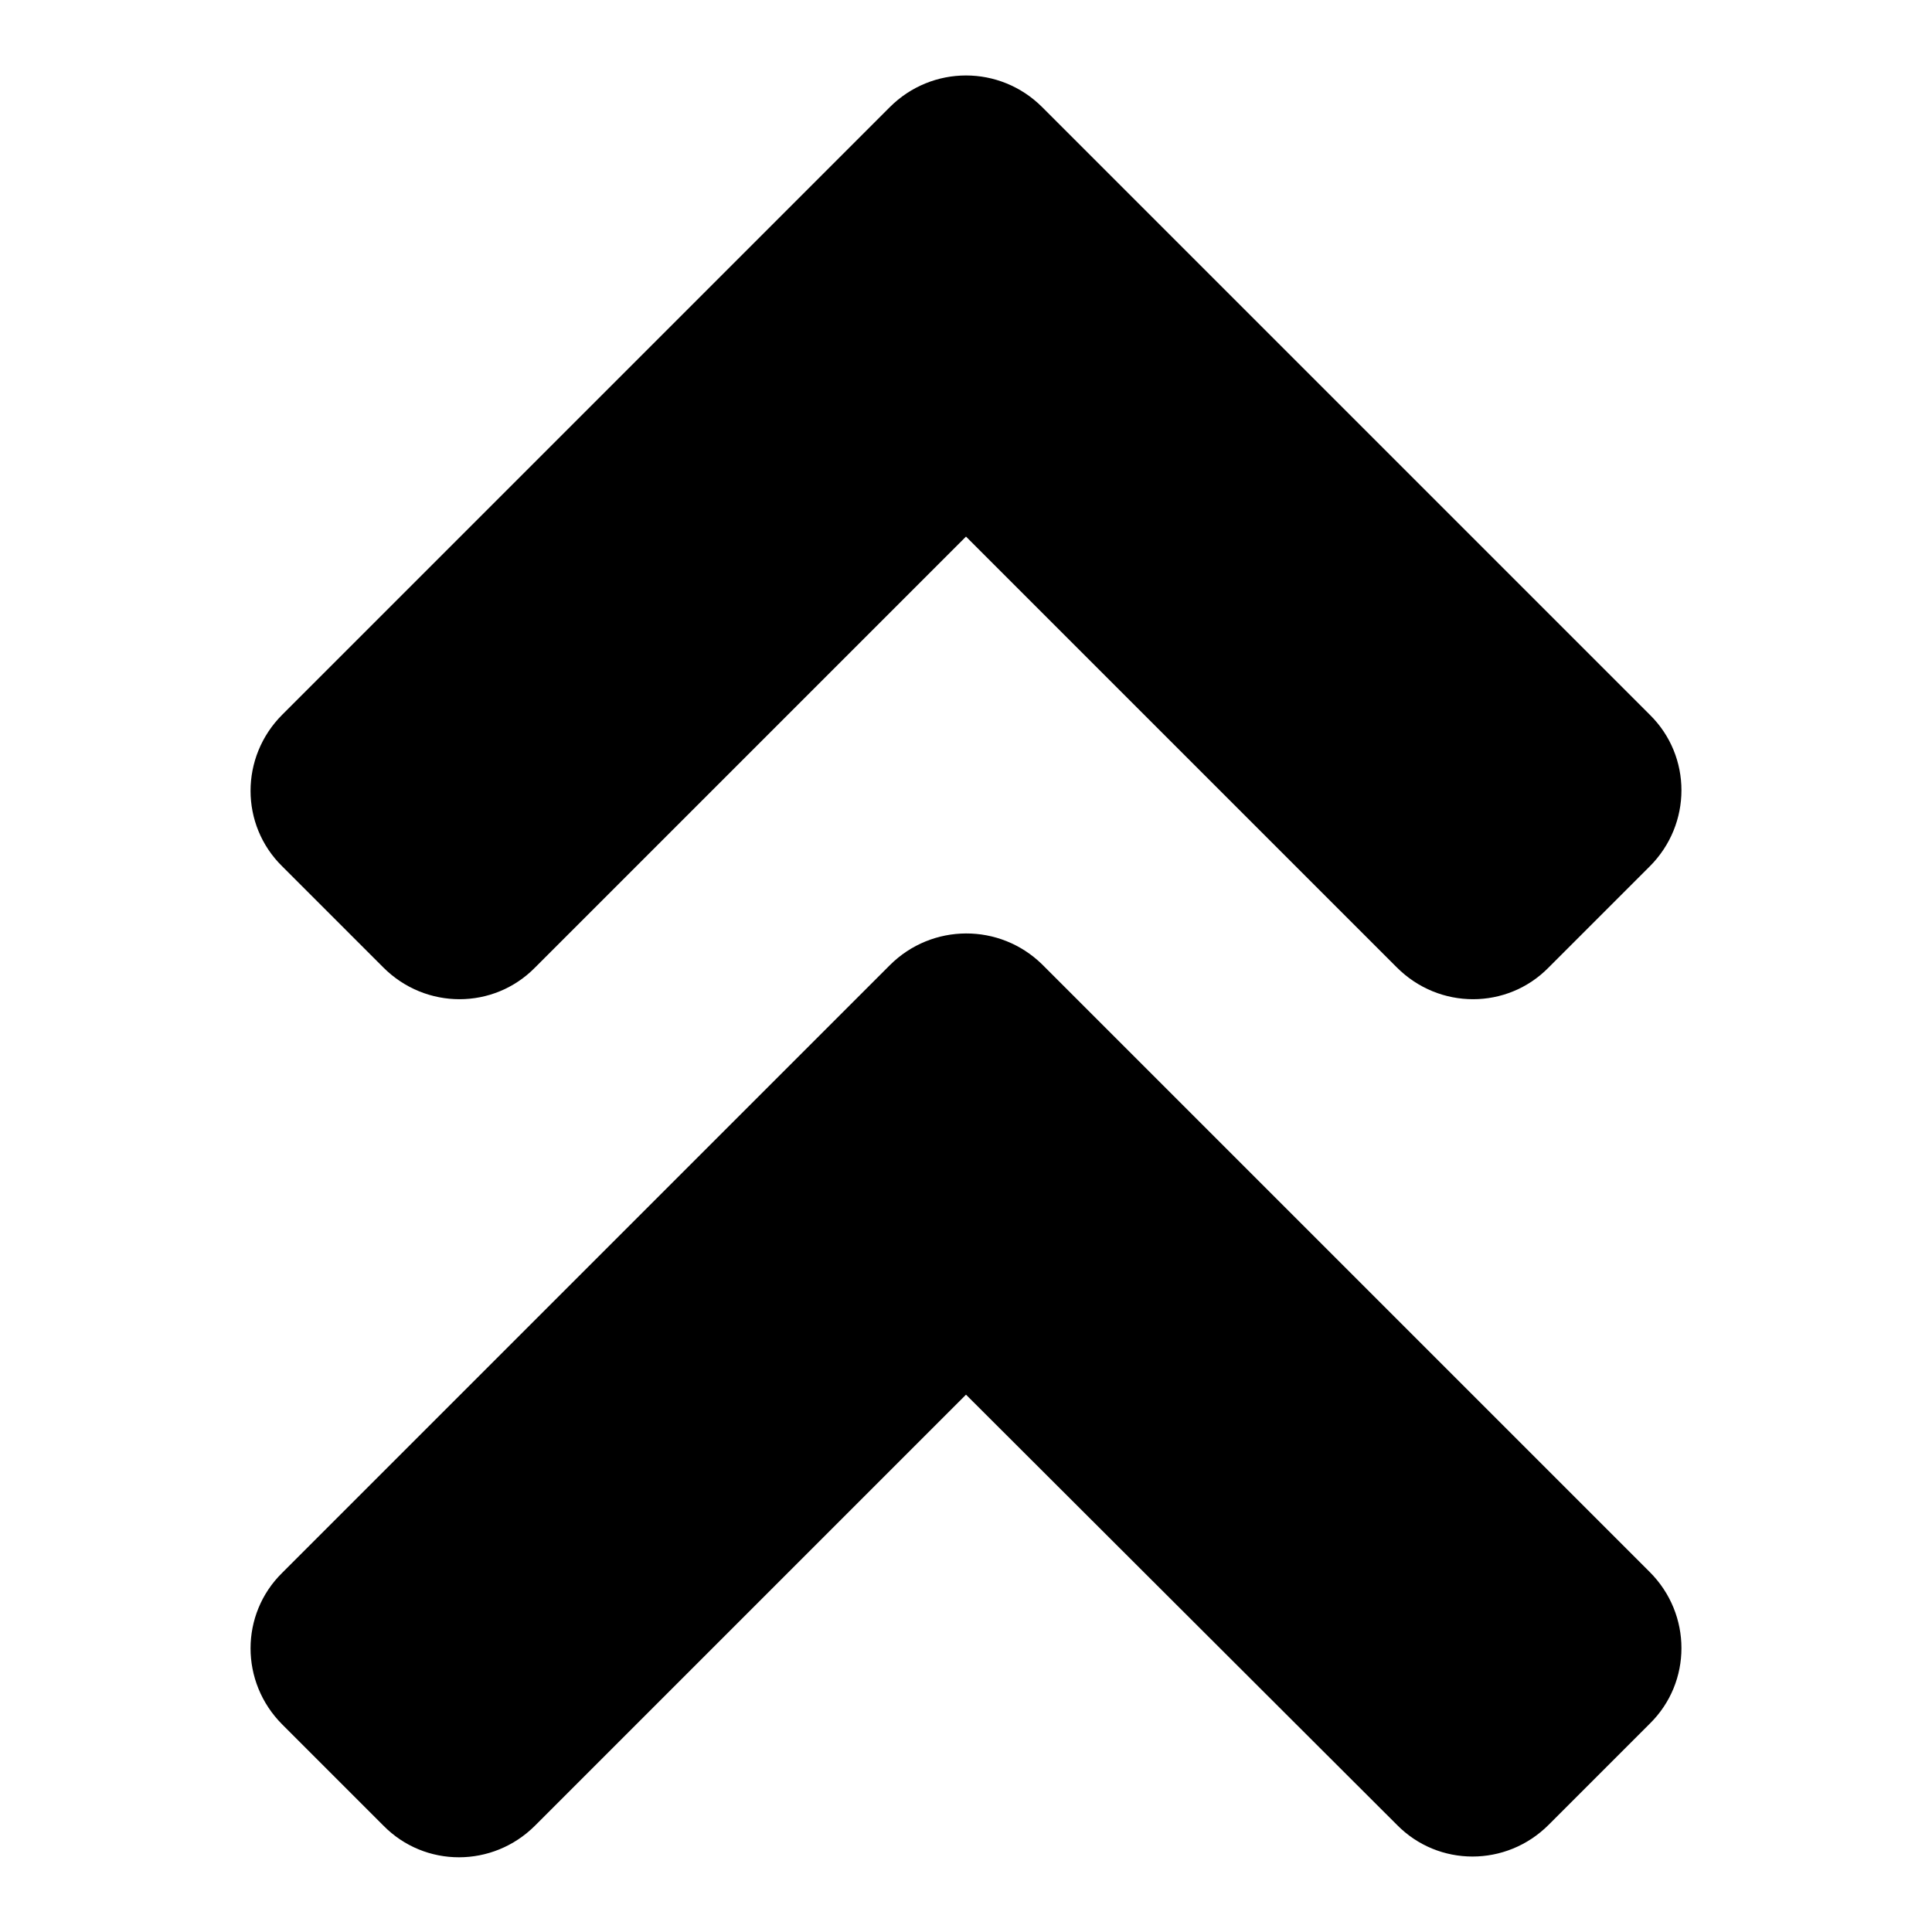 <?xml version="1.0" encoding="utf-8"?>
<!-- Svg Vector Icons : http://www.onlinewebfonts.com/icon -->
<!DOCTYPE svg PUBLIC "-//W3C//DTD SVG 1.1//EN" "http://www.w3.org/Graphics/SVG/1.1/DTD/svg11.dtd">
<svg version="1.1" xmlns="http://www.w3.org/2000/svg" xmlns:xlink="http://www.w3.org/1999/xlink" x="0px" y="0px" viewBox="0 0 256 256" enable-background="new 0 0 256 256" xml:space="preserve">
<g> <path fill="#000000" d="M138.1,127.8l80.5,80.5c5.6,5.6,5.6,14.6,0,20.1l-13.4,13.4c-5.6,5.6-14.6,5.6-20.1,0l-57.1-57l-57.1,57.1 c-5.6,5.6-14.6,5.6-20.1,0l-13.4-13.4c-5.6-5.6-5.6-14.6,0-20.1l80.5-80.5C123.5,122.3,132.5,122.3,138.1,127.8z M117.9,14.2 L37.4,94.7c-5.6,5.6-5.6,14.6,0,20.1l13.4,13.4c5.6,5.6,14.6,5.6,20.1,0l57.1-57.1l57.1,57.1c5.6,5.6,14.6,5.6,20.1,0l13.4-13.4 c5.6-5.6,5.6-14.6,0-20.1l-80.5-80.5C132.5,8.6,123.5,8.6,117.9,14.2z"/></g>
</svg>